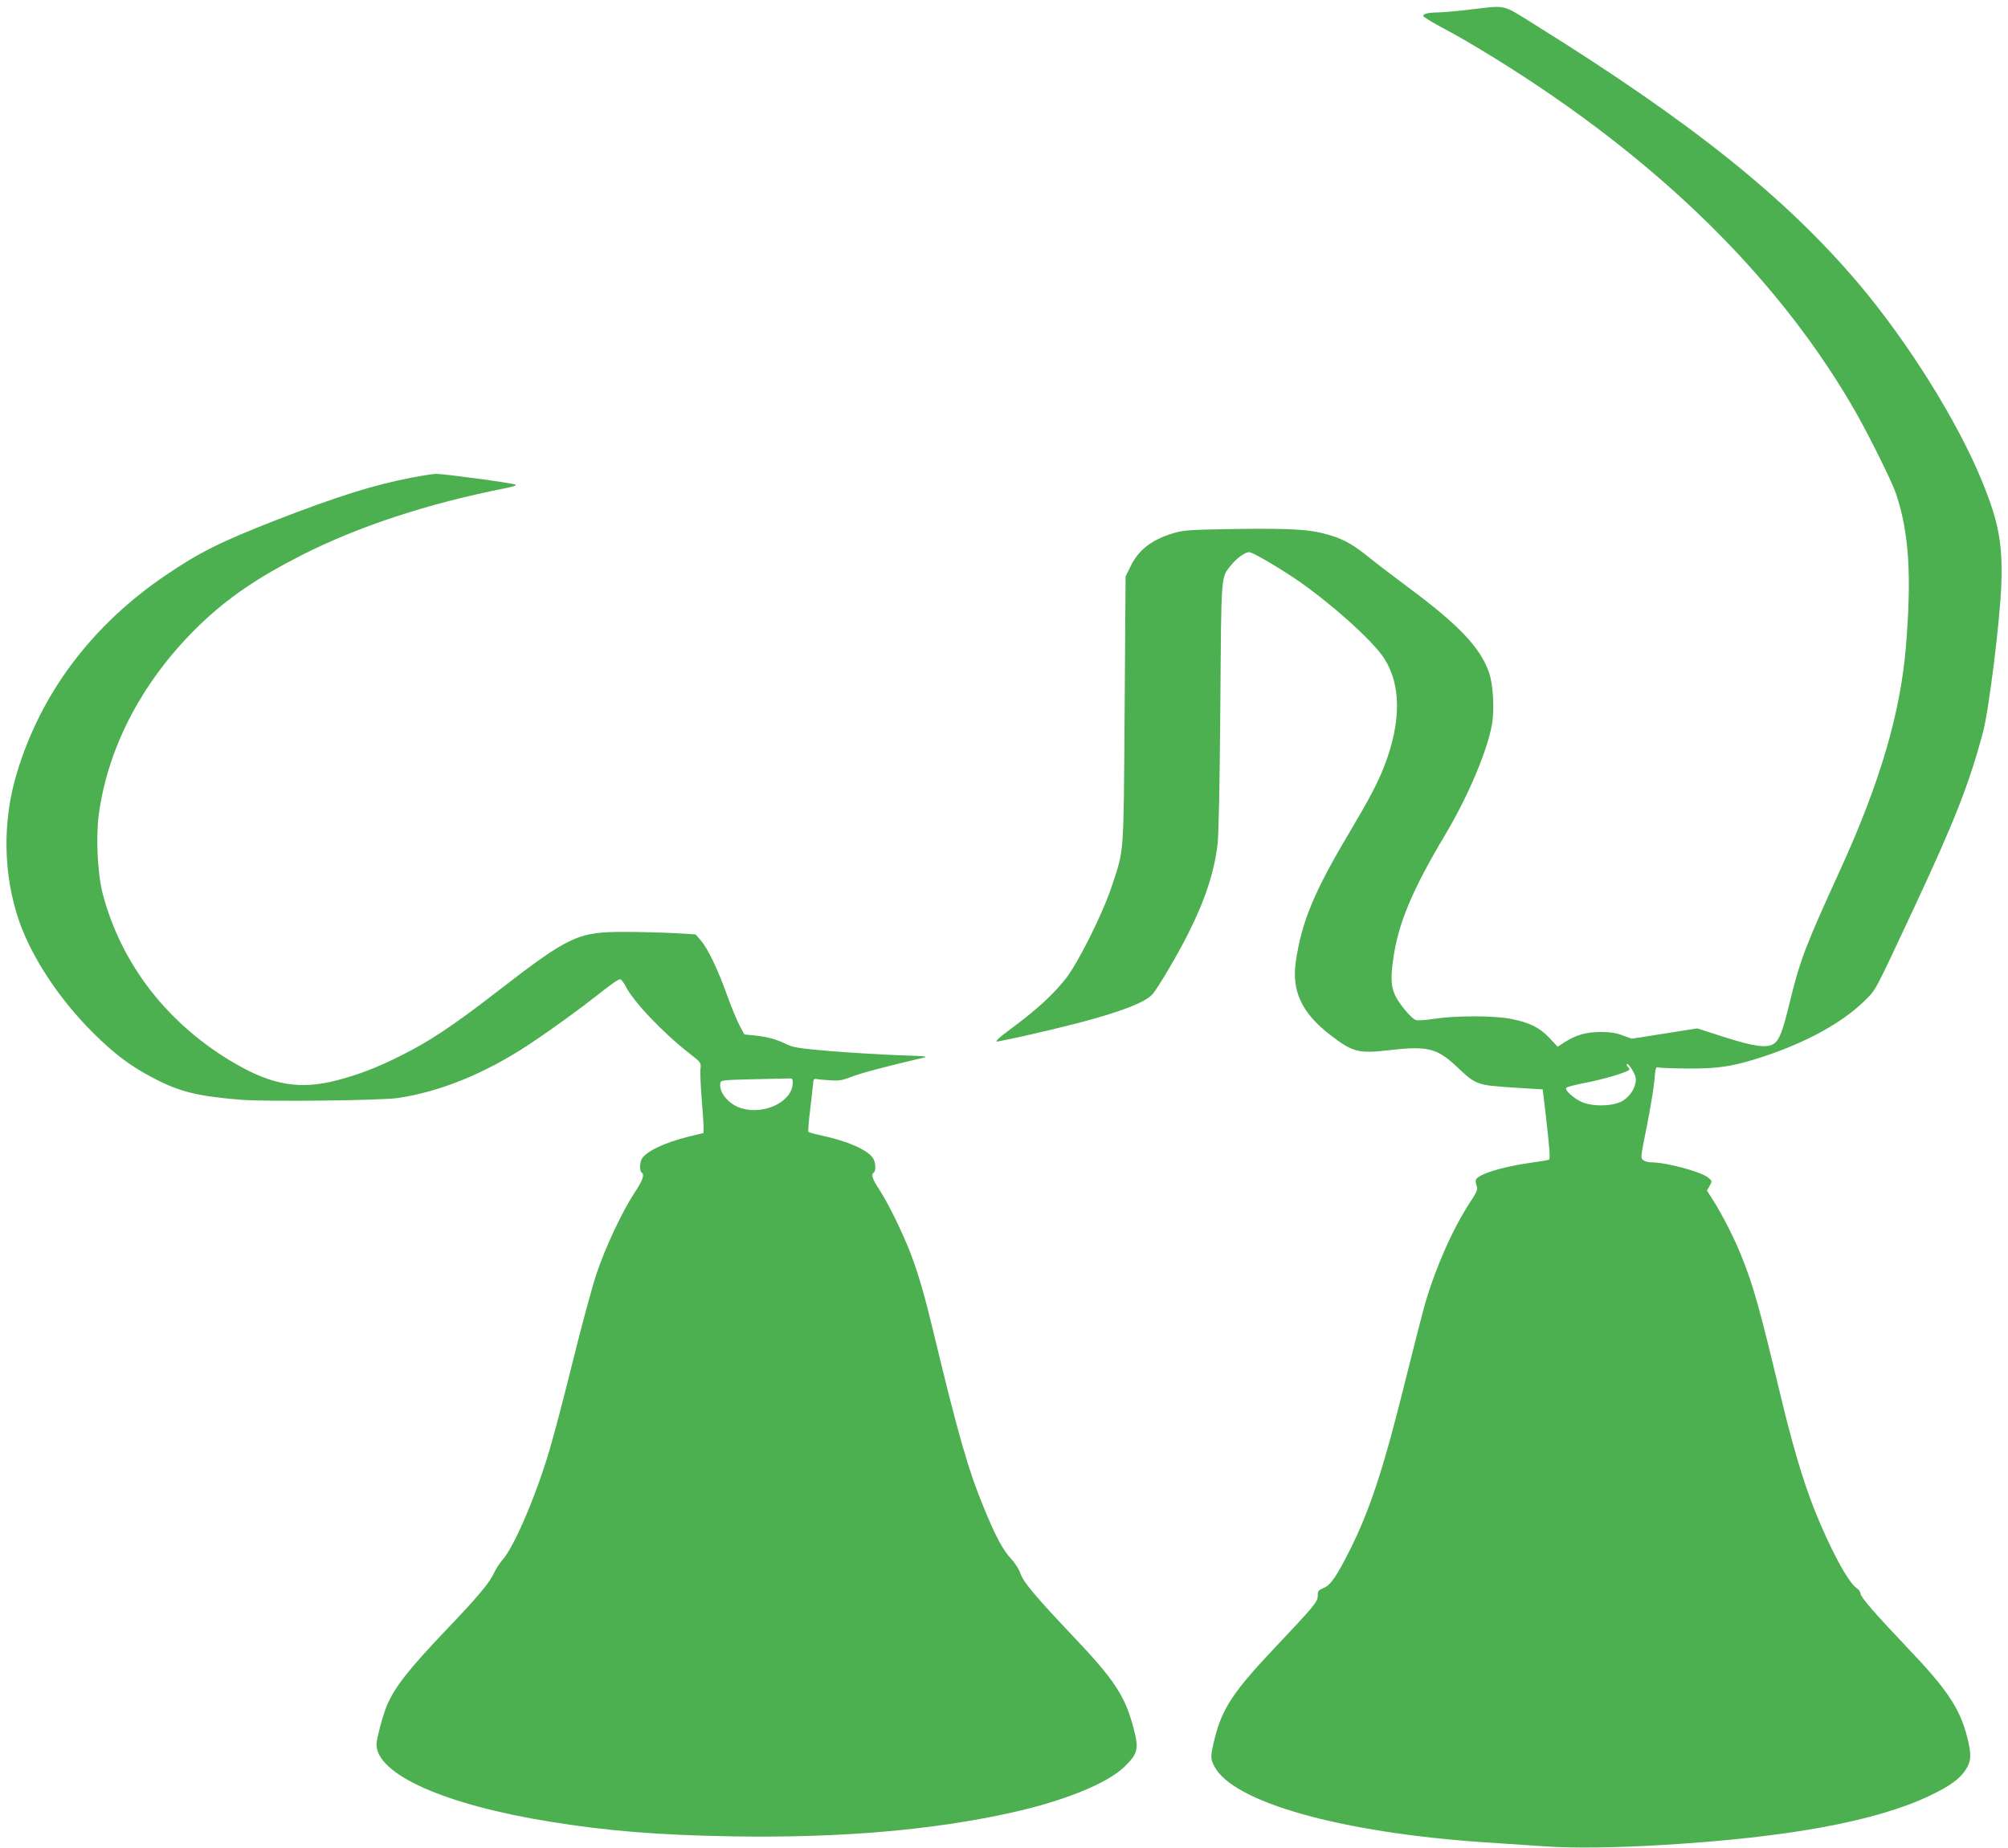 <?xml version="1.0" standalone="no"?>
<!DOCTYPE svg PUBLIC "-//W3C//DTD SVG 20010904//EN"
 "http://www.w3.org/TR/2001/REC-SVG-20010904/DTD/svg10.dtd">
<svg version="1.0" xmlns="http://www.w3.org/2000/svg"
 width="1280pt" height="1178pt" viewBox="0 0 1280 1178"
 preserveAspectRatio="xMidYMid meet">
<g transform="translate(0,1178) scale(0.1,-0.1)"
fill="#4caf50" stroke="none">
<path d="M9370 11719 c-85 -10 -177 -18 -205 -18 -62 -1 -97 -10 -92 -24 2 -6
55 -38 118 -72 63 -33 166 -92 229 -130 1073 -644 1874 -1410 2382 -2275 94
-159 254 -480 283 -564 84 -248 102 -522 64 -981 -35 -422 -165 -864 -416
-1415 -224 -490 -258 -578 -324 -849 -46 -190 -67 -242 -103 -266 -43 -28
-130 -16 -319 45 l-168 54 -208 -33 -209 -33 -58 21 c-41 16 -80 22 -139 22
-92 0 -156 -18 -228 -63 l-48 -31 -52 56 c-62 66 -128 99 -248 122 -109 21
-349 21 -487 0 -67 -10 -109 -12 -121 -6 -33 18 -102 102 -127 154 -27 59 -30
112 -13 232 31 226 120 439 331 793 145 242 270 538 299 706 16 97 7 256 -20
331 -56 158 -193 302 -511 538 -96 72 -207 156 -245 187 -102 83 -161 118
-245 144 -127 41 -235 48 -600 44 -310 -5 -341 -7 -410 -27 -137 -41 -221
-105 -272 -209 l-33 -67 -6 -850 c-7 -949 -2 -883 -82 -1125 -56 -171 -217
-494 -295 -591 -78 -98 -180 -192 -318 -295 -110 -82 -135 -104 -116 -104 5 0
80 16 168 35 495 111 757 196 820 266 35 40 163 256 229 389 108 215 165 391
186 565 8 64 14 383 18 885 7 867 2 813 71 900 33 41 87 80 113 80 20 0 165
-84 287 -165 217 -146 497 -395 572 -510 110 -169 111 -405 3 -687 -41 -106
-95 -209 -223 -425 -227 -381 -305 -570 -342 -825 -27 -185 38 -325 216 -463
148 -114 181 -123 388 -99 236 27 298 11 423 -107 120 -114 127 -117 355 -132
l192 -12 18 -150 c27 -236 31 -292 22 -298 -5 -3 -61 -12 -125 -21 -176 -25
-330 -73 -341 -108 -3 -7 0 -24 5 -38 8 -22 3 -36 -41 -103 -112 -171 -220
-416 -288 -649 -19 -68 -75 -285 -124 -483 -136 -551 -224 -823 -352 -1080
-86 -172 -126 -231 -170 -248 -34 -14 -38 -19 -38 -50 0 -39 -20 -63 -294
-353 -243 -258 -316 -369 -362 -553 -29 -117 -29 -131 -4 -180 117 -230 805
-424 1725 -486 121 -8 297 -20 390 -26 178 -12 444 -9 755 10 795 48 1349 151
1688 312 128 60 196 109 233 168 35 54 37 94 9 206 -46 182 -127 304 -376 565
-212 223 -304 329 -304 351 0 10 -11 26 -24 34 -55 36 -171 253 -270 501 -74
188 -140 410 -221 749 -131 546 -169 680 -244 867 -42 107 -125 269 -177 350
l-43 68 17 30 c17 31 17 31 -11 54 -46 37 -267 96 -361 96 -18 0 -41 6 -51 14
-18 13 -17 20 23 217 22 112 44 244 48 292 6 76 9 87 23 82 10 -3 96 -6 192
-7 197 -1 291 14 482 77 277 92 502 216 645 357 71 70 59 47 311 586 260 556
354 795 442 1126 37 139 107 701 116 931 10 268 -15 403 -122 666 -157 384
-472 888 -790 1264 -464 547 -1064 1027 -2060 1647 -215 134 -177 125 -415 97z
m1056 -6806 c10 -51 -30 -122 -86 -153 -61 -34 -191 -36 -260 -4 -49 23 -103
71 -97 88 2 6 55 20 118 32 121 23 274 69 284 84 3 5 1 11 -5 15 -5 3 -10 12
-10 18 0 23 49 -48 56 -80z"/>
<path d="M2624 8735 c-237 -45 -479 -121 -870 -273 -352 -138 -482 -203 -699
-350 -471 -320 -795 -752 -948 -1262 -93 -308 -87 -648 16 -945 82 -233 256
-496 471 -710 135 -134 237 -211 379 -285 169 -90 283 -118 562 -141 162 -13
887 -5 1000 11 271 40 558 157 835 340 155 103 331 231 452 327 72 58 124 93
133 90 8 -4 23 -24 34 -46 50 -98 236 -294 405 -426 76 -59 76 -60 71 -100 -2
-22 1 -103 7 -180 7 -77 12 -160 13 -184 l0 -44 -95 -23 c-156 -39 -274 -95
-300 -144 -13 -24 -13 -77 0 -85 20 -13 9 -47 -46 -130 -81 -125 -186 -348
-243 -520 -27 -82 -95 -332 -150 -555 -55 -223 -123 -481 -151 -574 -87 -291
-224 -608 -295 -688 -18 -20 -42 -57 -54 -82 -27 -63 -107 -158 -306 -366
-239 -251 -330 -366 -380 -486 -25 -61 -65 -210 -65 -244 0 -192 436 -386
1110 -494 365 -59 691 -85 1160 -93 686 -11 1274 39 1785 153 334 75 604 185
714 292 85 83 92 112 57 244 -53 204 -121 308 -383 584 -237 250 -319 347
-338 402 -8 27 -35 68 -60 95 -51 53 -102 149 -175 329 -99 240 -164 468 -319
1113 -53 222 -93 361 -142 493 -51 135 -144 326 -203 417 -46 70 -55 98 -36
110 15 10 12 68 -6 93 -36 52 -160 107 -322 142 -46 10 -86 21 -89 24 -3 3 2
65 11 138 9 73 17 149 19 168 2 29 5 34 22 31 11 -2 50 -6 87 -8 56 -4 78 0
132 21 56 23 230 69 441 118 60 14 60 14 -140 21 -110 4 -304 16 -432 26 -203
18 -237 23 -280 44 -61 31 -120 47 -203 56 l-65 6 -32 60 c-17 33 -53 119 -78
190 -58 163 -123 298 -167 349 l-34 39 -134 8 c-74 4 -214 8 -310 8 -308 1
-356 -21 -832 -389 -270 -209 -427 -313 -603 -400 -156 -78 -259 -117 -403
-156 -236 -62 -411 -34 -650 104 -429 247 -730 634 -848 1087 -32 124 -43 354
-25 497 58 442 288 873 649 1219 178 170 363 296 643 439 362 184 806 330
1293 426 64 13 84 20 70 25 -26 11 -460 69 -504 68 -19 0 -89 -11 -156 -24z
m2429 -3863 c-5 -116 -180 -200 -325 -158 -82 24 -148 102 -136 163 3 17 20
18 218 23 118 3 222 5 230 5 10 0 15 -11 13 -33z"/>
</g>
</svg>
